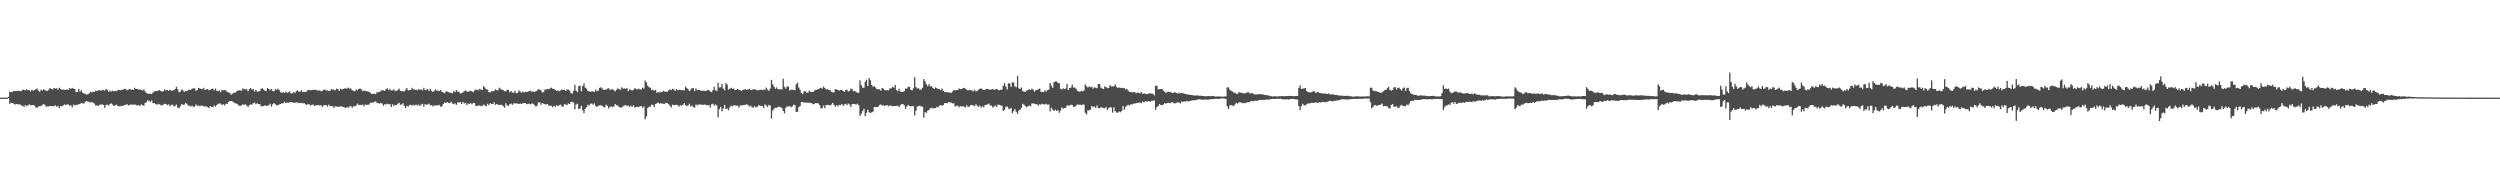 <?xml version="1.0" encoding="UTF-8"?>
<svg xmlns="http://www.w3.org/2000/svg" width="1920" height="150">
  <path d="M0 74.998h1v1.000H0zM1 74.998h1v1.000H1zM2 74.998h1v1.000H2zM3 74.998h1v1.000H3zM4 74.998h1v1.000H4zM5 74.998h1v1.000H5zM6 74.302h1v1.000H6zM7 70.445h1v9.274H7zM8 70.663h1v8.192H8zM9 70.816h1v8.299H9zM10 69.788h1v9.766H10zM11 69.933h1v10.389H11zM12 70.090h1v9.718H12zM13 69.731h1v10.119H13zM14 69.678h1v10.696H14zM15 70.054h1v10.078H15zM16 69.777h1v11.355H16zM17 68.887h1v12.371H17zM18 68.925h1v13.165H18zM19 69.452h1v11.167H19zM20 68.497h1v13.030H20zM21 69.267h1v11.634H21zM22 69.223h1v10.920H22zM23 70.180h1v10.707H23zM24 68.873h1v11.861H24zM25 69.676h1v10.952H25zM26 69.106h1v12.037H26zM27 68.580h1v13.838H27zM28 68.053h1v14.816H28zM29 69.603h1v12.140H29zM30 70.518h1v11.085H30zM31 68.868h1v12.662H31zM32 69.511h1v10.975H32zM33 68.681h1v11.295H33zM34 69.051h1v11.552H34zM35 69.733h1v12.231H35zM36 69.873h1v11.879H36zM37 68.768h1v12.909H37zM38 67.591h1v13.840H38zM39 68.369h1v13.195H39zM40 68.786h1v12.653H40zM41 67.509h1v14.227H41zM42 68.065h1v12.714H42zM43 67.767h1v14.149H43zM44 68.914h1v12.344H44zM45 67.401h1v15.623H45zM46 68.298h1v13.136H46zM47 68.925h1v12.705H47zM48 68.736h1v12.378H48zM49 68.891h1v11.266H49zM50 69.054h1v11.650H50zM51 68.598h1v11.547H51zM52 69.079h1v11.229H52zM53 67.710h1v13.463H53zM54 68.200h1v12.570H54zM55 67.497h1v14.921H55zM56 68.081h1v12.243H56zM57 68.372h1v12.680H57zM58 70.823h1v9.684H58zM59 70.654h1v9.885H59zM60 68.314h1v11.721H60zM61 70.399h1v9.373H61zM62 69.253h1v9.739H62zM63 71.182h1v8.173H63zM64 71.780h1v7.761H64zM65 72.059h1v6.104H65zM66 72.629h1v4.866H66zM67 72.366h1v5.779H67zM68 71.727h1v6.470H68zM69 70.434h1v8.450H69zM70 70.894h1v7.368H70zM71 70.509h1v8.464H71zM72 70.601h1v8.977H72zM73 69.589h1v11.483H73zM74 70.049h1v10.849H74zM75 69.344h1v12.128H75zM76 69.189h1v11.268H76zM77 69.740h1v10.636H77zM78 68.953h1v11.199H78zM79 69.280h1v11.433H79zM80 69.649h1v13.188H80zM81 68.273h1v12.328H81zM82 68.983h1v11.353H82zM83 70.569h1v10.595H83zM84 69.598h1v10.149H84zM85 70.340h1v9.103H85zM86 69.697h1v10.606H86zM87 70.120h1v11.286H87zM88 69.811h1v11.009H88zM89 69.976h1v10.371H89zM90 69.067h1v12.328H90zM91 69.125h1v12.582H91zM92 69.374h1v12.209H92zM93 68.880h1v12.362H93zM94 68.948h1v12.520H94zM95 68.182h1v12.460H95zM96 68.271h1v12.259H96zM97 69.303h1v10.629H97zM98 68.790h1v12.227H98zM99 68.317h1v12.394H99zM100 68.866h1v11.330H100zM101 68.706h1v11.673H101zM102 69.040h1v11.346H102zM103 67.424h1v12.721H103zM104 68.427h1v12.199H104zM105 68.324h1v12.769H105zM106 68.859h1v11.851H106zM107 68.541h1v12.897H107zM108 69.186h1v11.011H108zM109 69.459h1v11.332H109zM110 68.658h1v12.625H110zM111 70.228h1v8.830H111zM112 71.349h1v7.189H112zM113 72.011h1v5.012H113zM114 71.988h1v5.402H114zM115 71.903h1v6.381H115zM116 72.205h1v4.955H116zM117 71.040h1v8.054H117zM118 70.242h1v9.004H118zM119 69.889h1v9.938H119zM120 69.974h1v10.554H120zM121 69.576h1v10.199H121zM122 69.173h1v10.950H122zM123 69.951h1v10.840H123zM124 70.367h1v10.570H124zM125 69.985h1v10.297H125zM126 68.708h1v11.048H126zM127 69.413h1v10.464H127zM128 69.024h1v11.696H128zM129 69.731h1v10.384H129zM130 68.978h1v12.742H130zM131 69.527h1v11.037H131zM132 69.621h1v10.689H132zM133 69.305h1v12.353H133zM134 68.390h1v12.893H134zM135 66.644h1v13.685H135zM136 68.488h1v14.182H136zM137 70.825h1v12.231H137zM138 70.274h1v11.417H138zM139 68.822h1v11.112H139zM140 69.381h1v11.213H140zM141 70.541h1v9.803H141zM142 69.836h1v9.128H142zM143 70.031h1v9.595H143zM144 69.216h1v11.920H144zM145 68.834h1v12.257H145zM146 69.008h1v12.884H146zM147 68.152h1v12.957H147zM148 67.850h1v14.202H148zM149 67.818h1v14.095H149zM150 69.729h1v10.492H150zM151 69.008h1v12.289H151zM152 67.484h1v13.557H152zM153 67.886h1v13.685H153zM154 68.372h1v12.740H154zM155 68.621h1v12.534H155zM156 67.424h1v14.330H156zM157 69.031h1v12.735H157zM158 68.655h1v13.007H158zM159 68.264h1v14.024H159zM160 69.390h1v13.694H160zM161 68.985h1v12.419H161zM162 68.227h1v13.939H162zM163 68.172h1v14.230H163zM164 69.301h1v11.726H164zM165 67.973h1v13.980H165zM166 69.704h1v10.982H166zM167 70.004h1v9.705H167zM168 69.429h1v10.082H168zM169 70.864h1v8.659H169zM170 68.978h1v11.687H170zM171 69.422h1v10.602H171zM172 69.161h1v11.845H172zM173 69.411h1v10.313H173zM174 70.592h1v9.167H174zM175 70.979h1v7.434H175zM176 71.315h1v6.251H176zM177 72.752h1v4.811H177zM178 71.972h1v5.930H178zM179 71.313h1v7.297H179zM180 71.162h1v8.164H180zM181 70.296h1v9.219H181zM182 69.612h1v10.487H182zM183 69.445h1v11.732H183zM184 69.328h1v12.028H184zM185 69.720h1v11.163H185zM186 67.790h1v12.291H186zM187 68.513h1v12.064H187zM188 68.600h1v11.526H188zM189 68.555h1v12.440H189zM190 70.081h1v12.133H190zM191 68.427h1v12.366H191zM192 67.541h1v12.627H192zM193 68.912h1v11.449H193zM194 68.417h1v10.874H194zM195 70.356h1v8.302H195zM196 69.106h1v10.920H196zM197 70.292h1v9.002H197zM198 70.294h1v9.746H198zM199 69.999h1v9.938H199zM200 68.170h1v13.534H200zM201 67.825h1v13.621H201zM202 68.708h1v12.838H202zM203 69.690h1v11.206H203zM204 69.827h1v11.460H204zM205 67.635h1v13.593H205zM206 68.344h1v12.490H206zM207 69.276h1v10.451H207zM208 68.369h1v13.495H208zM209 69.814h1v10.265H209zM210 70.118h1v9.107H210zM211 68.401h1v11.723H211zM212 68.994h1v12.032H212zM213 68.090h1v12.529H213zM214 69.289h1v10.888H214zM215 70.713h1v9.114H215zM216 71.439h1v7.947H216zM217 70.766h1v8.549H217zM218 71.386h1v6.795H218zM219 70.402h1v8.821H219zM220 71.322h1v7.375H220zM221 70.864h1v8.137H221zM222 70.159h1v8.299H222zM223 71.764h1v6.615H223zM224 71.631h1v6.889H224zM225 70.674h1v8.251H225zM226 71.512h1v7.313H226zM227 69.999h1v8.736H227zM228 69.317h1v9.325H228zM229 70.395h1v8.743H229zM230 70.432h1v8.833H230zM231 69.218h1v9.691H231zM232 70.777h1v8.693H232zM233 70.514h1v8.578H233zM234 70.697h1v9.313H234zM235 70.306h1v10.272H235zM236 68.962h1v10.870H236zM237 69.269h1v10.943H237zM238 69.308h1v11.719H238zM239 69.109h1v11.501H239zM240 68.946h1v11.300H240zM241 69.042h1v12.341H241zM242 68.914h1v12.083H242zM243 69.360h1v11.330H243zM244 69.720h1v11.119H244zM245 69.324h1v11.639H245zM246 70.125h1v10.622H246zM247 69.692h1v12.556H247zM248 69.152h1v11.730H248zM249 68.587h1v12.170H249zM250 69.548h1v11.137H250zM251 69.365h1v12.499H251zM252 69.772h1v10.666H252zM253 69.747h1v11.865H253zM254 68.326h1v13.099H254zM255 68.822h1v12.801H255zM256 68.793h1v14.060H256zM257 69.395h1v12.238H257zM258 68.122h1v13.751H258zM259 68.461h1v13.543H259zM260 69.859h1v12.138H260zM261 68.085h1v13.740H261zM262 68.790h1v12.854H262zM263 68.303h1v13.914H263zM264 67.932h1v14.575H264zM265 67.863h1v15.060H265zM266 68.090h1v14.104H266zM267 67.300h1v15.440H267zM268 68.003h1v13.719H268zM269 67.980h1v13.520H269zM270 69.358h1v13.458H270zM271 69.727h1v11.925H271zM272 70.070h1v11.501H272zM273 68.697h1v12.453H273zM274 69.429h1v10.133H274zM275 68.365h1v12.202H275zM276 67.923h1v12.682H276zM277 68.669h1v11.959H277zM278 69.969h1v10.309H278zM279 69.317h1v12.376H279zM280 69.944h1v10.329H280zM281 70.058h1v10.556H281zM282 70.177h1v10.254H282zM283 70.624h1v9.721H283zM284 71.306h1v7.608H284zM285 72.155h1v6.711H285zM286 72.256h1v6.580H286zM287 71.821h1v6.354H287zM288 72.368h1v5.548H288zM289 70.873h1v8.082H289zM290 70.827h1v8.482H290zM291 70.638h1v8.931H291zM292 69.788h1v9.192H292zM293 69.193h1v10.366H293zM294 69.452h1v11.748H294zM295 69.907h1v10.055H295zM296 68.516h1v11.778H296zM297 67.712h1v12.016H297zM298 69.255h1v10.847H298zM299 68.175h1v11.790H299zM300 69.507h1v12.646H300zM301 69.353h1v10.709H301zM302 68.575h1v12.719H302zM303 70.013h1v10.556H303zM304 69.818h1v10.954H304zM305 69.049h1v10.657H305zM306 68.033h1v10.796H306zM307 69.807h1v10.629H307zM308 70.116h1v10.107H308zM309 69.987h1v9.364H309zM310 70.290h1v11.089H310zM311 68.912h1v14.058H311zM312 67.646h1v13.550H312zM313 69.495h1v12.550H313zM314 69.125h1v11.522H314zM315 69.131h1v11.357H315zM316 67.424h1v13.708H316zM317 68.536h1v11.927H317zM318 68.900h1v12.188H318zM319 68.765h1v11.522H319zM320 69.340h1v11.721H320zM321 68.550h1v11.778H321zM322 68.909h1v12.502H322zM323 68.525h1v11.771H323zM324 69.420h1v10.336H324zM325 67.429h1v14.653H325zM326 69.182h1v10.778H326zM327 68.923h1v11.609H327zM328 68.397h1v11.868H328zM329 69.841h1v9.835H329zM330 68.221h1v12.708H330zM331 69.665h1v11.085H331zM332 70.642h1v11.192H332zM333 69.621h1v11.396H333zM334 68.674h1v12.392H334zM335 69.653h1v11.254H335zM336 69.603h1v11.398H336zM337 69.930h1v10.616H337zM338 69.145h1v12.943H338zM339 70.608h1v10.847H339zM340 71.011h1v8.736H340zM341 71.606h1v7.052H341zM342 70.125h1v8.963H342zM343 70.313h1v8.045H343zM344 70.720h1v8.306H344zM345 71.329h1v7.890H345zM346 71.198h1v6.905H346zM347 71.656h1v7.857H347zM348 69.873h1v10.197H348zM349 70.770h1v8.597H349zM350 69.099h1v11.401H350zM351 70.443h1v8.210H351zM352 70.393h1v8.203H352zM353 71.709h1v6.718H353zM354 71.615h1v8.221H354zM355 70.988h1v7.308H355zM356 70.143h1v9.389H356zM357 69.404h1v9.567H357zM358 70.203h1v10.533H358zM359 70.555h1v8.853H359zM360 69.960h1v9.968H360zM361 69.761h1v9.457H361zM362 70.120h1v9.943H362zM363 70.811h1v8.082H363zM364 69.514h1v9.709H364zM365 68.681h1v12.801H365zM366 69.054h1v12.291H366zM367 69.340h1v11.501H367zM368 68.134h1v13.007H368zM369 68.882h1v12.685H369zM370 69.234h1v11.941H370zM371 66.131h1v14.193H371zM372 67.390h1v13.653H372zM373 68.614h1v13.124H373zM374 68.781h1v10.979H374zM375 70.823h1v9.959H375zM376 71.047h1v8.169H376zM377 69.898h1v9.961H377zM378 70.196h1v9.769H378zM379 69.811h1v8.826H379zM380 68.564h1v11.913H380zM381 69.257h1v10.613H381zM382 69.365h1v11.105H382zM383 67.319h1v13.200H383zM384 68.214h1v12.284H384zM385 68.935h1v11.650H385zM386 69.205h1v12.350H386zM387 69.992h1v12.687H387zM388 70.205h1v9.144H388zM389 68.935h1v11.954H389zM390 69.024h1v12.376H390zM391 70.885h1v9.114H391zM392 69.878h1v9.638H392zM393 71.022h1v9.473H393zM394 71.315h1v8.205H394zM395 69.688h1v9.659H395zM396 71.553h1v7.832H396zM397 71.349h1v8.153H397zM398 69.418h1v10.416H398zM399 70.248h1v9.311H399zM400 71.150h1v8.684H400zM401 70.150h1v9.224H401zM402 71.102h1v8.041H402zM403 70.422h1v8.732H403zM404 70.640h1v9.384H404zM405 70.404h1v9.409H405zM406 69.779h1v9.776H406zM407 69.708h1v10.377H407zM408 70.560h1v8.899H408zM409 70.207h1v9.489H409zM410 70.612h1v10.085H410zM411 70.074h1v11.808H411zM412 69.587h1v11.629H412zM413 68.484h1v10.139H413zM414 68.855h1v9.771H414zM415 69.337h1v11.179H415zM416 70.942h1v8.164H416zM417 70.759h1v8.910H417zM418 68.761h1v11.201H418zM419 68.786h1v11.481H419zM420 68.273h1v11.643H420zM421 68.571h1v12.691H421zM422 67.829h1v13.218H422zM423 67.339h1v13.996H423zM424 68.202h1v14.095H424zM425 68.269h1v12.941H425zM426 69.168h1v12.840H426zM427 69.724h1v11.179H427zM428 69.546h1v11.943H428zM429 70.079h1v10.739H429zM430 69.548h1v10.771H430zM431 68.630h1v13.090H431zM432 69.168h1v12.744H432zM433 68.971h1v11.076H433zM434 69.887h1v10.320H434zM435 68.644h1v12.160H435zM436 68.758h1v10.778H436zM437 69.582h1v10.304H437zM438 71.539h1v6.692H438zM439 71.942h1v6.260H439zM440 69.786h1v9.121H440zM441 65.121h1v18.919H441zM442 69.649h1v10.659H442zM443 70.768h1v8.974H443zM444 66.129h1v17.622H444zM445 65.744h1v17.612H445zM446 70.063h1v11.188H446zM447 66.087h1v18.629H447zM448 64.124h1v22.808H448zM449 67.282h1v16.299H449zM450 68.083h1v14.314H450zM451 69.901h1v10.485H451zM452 70.230h1v10.929H452zM453 70.473h1v9.199H453zM454 70.148h1v9.345H454zM455 70.168h1v10.247H455zM456 70.676h1v8.768H456zM457 68.763h1v12.650H457zM458 70.100h1v12.064H458zM459 69.527h1v11.691H459zM460 67.474h1v13.483H460zM461 67.023h1v13.820H461zM462 67.996h1v13.275H462zM463 69.038h1v13.016H463zM464 68.848h1v13.676H464zM465 68.811h1v11.604H465zM466 68.067h1v13.234H466zM467 67.738h1v15.598H467zM468 69.070h1v12.943H468zM469 68.591h1v13.138H469zM470 68.520h1v13.838H470zM471 69.269h1v12.435H471zM472 70.164h1v9.760H472zM473 68.873h1v11.920H473zM474 67.845h1v13.259H474zM475 68.456h1v13.740H475zM476 68.916h1v13.792H476zM477 67.072h1v15.461H477zM478 68.122h1v13.547H478zM479 67.822h1v13.172H479zM480 68.273h1v12.362H480zM481 67.493h1v13.955H481zM482 69.997h1v11.021H482zM483 68.573h1v13.477H483zM484 69.099h1v12.119H484zM485 69.592h1v12.559H485zM486 68.914h1v12.046H486zM487 67.724h1v14.971H487zM488 68.255h1v13.898H488zM489 68.770h1v13.236H489zM490 68.069h1v14.234H490zM491 68.685h1v12.991H491zM492 68.706h1v12.824H492zM493 67.323h1v15.392H493zM494 68.069h1v13.676H494zM495 61.892h1v29.725H495zM496 63.309h1v26.072H496zM497 65.831h1v17.049H497zM498 67.044h1v14.946H498zM499 67.337h1v14.523H499zM500 69.255h1v11.048H500zM501 68.786h1v11.888H501zM502 69.628h1v12.563H502zM503 68.944h1v10.876H503zM504 71.308h1v8.045H504zM505 70.647h1v8.114H505zM506 71.175h1v8.416H506zM507 70.496h1v8.837H507zM508 70.766h1v8.812H508zM509 69.729h1v9.938H509zM510 70.347h1v9.384H510zM511 70.406h1v8.514H511zM512 70.404h1v8.784H512zM513 69.502h1v10.487H513zM514 68.566h1v12.671H514zM515 69.234h1v13.374H515zM516 68.209h1v12.119H516zM517 68.676h1v12.051H517zM518 69.720h1v10.973H518zM519 68.445h1v11.975H519zM520 69.296h1v11.549H520zM521 68.990h1v12.930H521zM522 69.012h1v11.746H522zM523 69.264h1v11.973H523zM524 69.237h1v11.266H524zM525 69.477h1v9.608H525zM526 66.435h1v14.333H526zM527 67.621h1v13.900H527zM528 68.550h1v12.490H528zM529 69.949h1v9.769H529zM530 68.822h1v12.927H530zM531 67.648h1v13.392H531zM532 67.788h1v14.401H532zM533 70.031h1v12.669H533zM534 67.822h1v12.449H534zM535 69.237h1v11.716H535zM536 69.010h1v11.206H536zM537 69.118h1v11.128H537zM538 69.818h1v10.542H538zM539 69.688h1v10.714H539zM540 69.580h1v10.991H540zM541 69.951h1v10.288H541zM542 69.672h1v11.117H542zM543 68.987h1v11.792H543zM544 69.454h1v11.215H544zM545 70.212h1v12.353H545zM546 70.823h1v9.318H546zM547 69.331h1v10.400H547zM548 66.682h1v14.415H548zM549 69.289h1v10.920H549zM550 69.955h1v11.112H550zM551 63.602h1v26.521H551zM552 67.181h1v16.635H552zM553 67.014h1v15.005H553zM554 64.503h1v20.979H554zM555 68.060h1v15.388H555zM556 69.349h1v11.222H556zM557 63.778h1v19.922H557zM558 65.071h1v18.240H558zM559 68.884h1v15.820H559zM560 68.223h1v14.264H560zM561 67.355h1v13.753H561zM562 68.124h1v13.740H562zM563 68.047h1v12.797H563zM564 69.241h1v11.645H564zM565 69.051h1v12.090H565zM566 68.282h1v12.968H566zM567 69.024h1v13.719H567zM568 69.264h1v11.723H568zM569 69.683h1v11.348H569zM570 68.948h1v11.728H570zM571 68.861h1v11.877H571zM572 68.349h1v12.160H572zM573 69.113h1v10.936H573zM574 68.726h1v11.941H574zM575 68.209h1v13.612H575zM576 69.003h1v12.085H576zM577 69.209h1v13.140H577zM578 68.525h1v14.232H578zM579 68.548h1v12.964H579zM580 68.880h1v13.593H580zM581 69.310h1v12.813H581zM582 69.305h1v11.515H582zM583 69.015h1v11.936H583zM584 68.784h1v12.785H584zM585 69.237h1v12.172H585zM586 68.811h1v14.058H586zM587 68.955h1v11.234H587zM588 67.294h1v13.680H588zM589 68.745h1v13.497H589zM590 69.722h1v10.812H590zM591 68.001h1v13.051H591zM592 61.297h1v29.865H592zM593 64.808h1v20.066H593zM594 66.630h1v16.924H594zM595 68.156h1v14.557H595zM596 67.136h1v15.681H596zM597 68.463h1v13.618H597zM598 68.658h1v13.337H598zM599 68.500h1v13.715H599zM600 68.731h1v14.376H600zM601 60.457h1v24.774H601zM602 66.671h1v20.407H602zM603 68.108h1v14.706H603zM604 66.312h1v15.340H604zM605 66.595h1v15.301H605zM606 69.546h1v11.861H606zM607 68.893h1v13.541H607zM608 68.820h1v12.962H608zM609 69.173h1v11.259H609zM610 69.216h1v11.524H610zM611 64.739h1v21.341H611zM612 63.565h1v22.305H612zM613 67.239h1v15.122H613zM614 68.996h1v12.394H614zM615 71.356h1v7.137H615zM616 72.251h1v5.958H616zM617 70.148h1v8.668H617zM618 70.157h1v8.649H618zM619 71.095h1v7.652H619zM620 71.157h1v7.912H620zM621 69.518h1v9.309H621zM622 70.496h1v8.455H622zM623 70.647h1v8.739H623zM624 70.610h1v9.517H624zM625 69.619h1v10.133H625zM626 68.951h1v10.144H626zM627 68.891h1v10.439H627zM628 68.504h1v10.941H628zM629 67.870h1v12.923H629zM630 67.408h1v15.859H630zM631 68.069h1v15.005H631zM632 66.449h1v14.660H632zM633 67.550h1v15.534H633zM634 68.889h1v11.645H634zM635 68.365h1v12.348H635zM636 69.138h1v11.330H636zM637 69.253h1v11.808H637zM638 70.477h1v9.853H638zM639 70.928h1v8.068H639zM640 70.912h1v9.638H640zM641 68.500h1v13.358H641zM642 68.671h1v12.087H642zM643 69.134h1v12.483H643zM644 69.637h1v10.902H644zM645 69.024h1v11.767H645zM646 69.028h1v10.780H646zM647 69.951h1v11.350H647zM648 70.578h1v9.698H648zM649 69.319h1v10.439H649zM650 68.809h1v11.964H650zM651 70.287h1v9.288H651zM652 69.749h1v10.561H652zM653 68.024h1v14.214H653zM654 68.511h1v11.419H654zM655 70.113h1v9.650H655zM656 69.779h1v10.137H656zM657 70.502h1v9.830H657zM658 71.304h1v8.377H658zM659 71.207h1v9.666H659zM660 61.661h1v27.338H660zM661 65.323h1v22.007H661zM662 67.289h1v18.082H662zM663 67.392h1v16.166H663zM664 62.840h1v26.340H664zM665 61.171h1v25.447H665zM666 66.074h1v18.201H666zM667 59.958h1v26.218H667zM668 61.654h1v25.074H668zM669 65.268h1v20.979H669zM670 66.595h1v19.109H670zM671 66.209h1v15.942H671zM672 67.250h1v15.031H672zM673 68.619h1v13.456H673zM674 68.433h1v13.699H674zM675 68.665h1v11.902H675zM676 69.557h1v10.636H676zM677 67.488h1v13.605H677zM678 68.095h1v12.650H678zM679 69.157h1v12.270H679zM680 69.475h1v11.423H680zM681 69.216h1v11.652H681zM682 69.347h1v12.273H682zM683 67.896h1v12.948H683zM684 67.859h1v13.355H684zM685 66.840h1v14.843H685zM686 67.312h1v14.106H686zM687 65.279h1v16.136H687zM688 69.152h1v12.222H688zM689 70.017h1v11.169H689zM690 68.152h1v14.252H690zM691 70.409h1v10.400H691zM692 70.450h1v9.407H692zM693 70.537h1v9.430H693zM694 70.006h1v10.950H694zM695 68.053h1v15.493H695zM696 68.056h1v13.669H696zM697 66.646h1v13.868H697zM698 66.625h1v14.790H698zM699 68.962h1v12.744H699zM700 69.411h1v12.053H700zM701 67.820h1v13.671H701zM702 59.319h1v29.288H702zM703 66.943h1v18.059H703zM704 67.996h1v13.875H704zM705 67.728h1v13.795H705zM706 68.930h1v12.209H706zM707 68.665h1v13.147H707zM708 67.378h1v14.550H708zM709 60.699h1v29.645H709zM710 62.485h1v23.692H710zM711 64.730h1v21.904H711zM712 66.252h1v18.725H712zM713 64.622h1v19.810H713zM714 66.227h1v16.898H714zM715 66.286h1v16.383H715zM716 67.525h1v15.884H716zM717 68.351h1v14.706H717zM718 67.097h1v15.843H718zM719 67.731h1v14.301H719zM720 68.394h1v14.083H720zM721 68.493h1v12.675H721zM722 69.273h1v11.419H722zM723 67.980h1v13.303H723zM724 69.873h1v10.707H724zM725 70.619h1v8.567H725zM726 70.885h1v8.372H726zM727 70.711h1v8.533H727zM728 70.997h1v7.512H728zM729 71.068h1v7.594H729zM730 71.402h1v7.338H730zM731 70.255h1v9.176H731zM732 69.349h1v10.023H732zM733 69.363h1v12.451H733zM734 69.170h1v12.144H734zM735 69.189h1v11.906H735zM736 67.866h1v14.616H736zM737 68.504h1v12.909H737zM738 68.324h1v13.564H738zM739 67.774h1v13.753H739zM740 67.477h1v14.481H740zM741 68.108h1v14.536H741zM742 69.015h1v11.851H742zM743 69.408h1v12.735H743zM744 69.006h1v12.749H744zM745 69.230h1v11.536H745zM746 69.514h1v11.094H746zM747 70.145h1v10.890H747zM748 68.996h1v12.621H748zM749 70.187h1v9.874H749zM750 69.965h1v11.238H750zM751 68.905h1v13.234H751zM752 68.182h1v12.888H752zM753 67.815h1v14.873H753zM754 68.703h1v12.849H754zM755 69.127h1v13.335H755zM756 69.031h1v11.694H756zM757 68.257h1v12.206H757zM758 68.310h1v11.829H758zM759 68.736h1v10.833H759zM760 68.855h1v12.247H760zM761 68.667h1v12.360H761zM762 68.294h1v14.353H762zM763 68.953h1v12.909H763zM764 68.667h1v12.364H764zM765 68.250h1v13.886H765zM766 68.951h1v11.325H766zM767 69.353h1v11.174H767zM768 68.958h1v11.971H768zM769 68.786h1v12.408H769zM770 65.907h1v19.286H770zM771 63.844h1v20.579H771zM772 66.531h1v15.500H772zM773 68.710h1v13.037H773zM774 64.073h1v19.242H774zM775 64.053h1v19.734H775zM776 66.781h1v16.079H776zM777 63.245h1v23.637H777zM778 63.416h1v21.964H778zM779 66.378h1v17.365H779zM780 66.955h1v18.954H780zM781 58.200h1v29.269H781zM782 67.831h1v17.143H782zM783 68.324h1v15.946H783zM784 67.252h1v15.534H784zM785 69.985h1v9.792H785zM786 70.468h1v9.945H786zM787 70.381h1v11.137H787zM788 69.614h1v12.721H788zM789 69.093h1v12.529H789zM790 68.578h1v12.497H790zM791 69.122h1v12.531H791zM792 68.021h1v11.540H792zM793 68.914h1v10.430H793zM794 70.413h1v9.313H794zM795 69.351h1v10.705H795zM796 68.958h1v11.126H796zM797 68.564h1v12.575H797zM798 67.985h1v12.037H798zM799 70.532h1v9.892H799zM800 70.484h1v9.217H800zM801 70.702h1v9.336H801zM802 69.397h1v10.947H802zM803 70.329h1v9.414H803zM804 69.184h1v11.272H804zM805 68.859h1v11.350H805zM806 63.750h1v21.817H806zM807 65.767h1v17.047H807zM808 67.445h1v16.898H808zM809 63.240h1v21.915H809zM810 62.560h1v21.732H810zM811 62.510h1v22.659H811zM812 63.675h1v20.950H812zM813 63.833h1v22.792H813zM814 68.104h1v16.864H814zM815 68.756h1v13.795H815zM816 67.847h1v15.683H816zM817 68.401h1v14.694H817zM818 67.982h1v14.783H818zM819 64.465h1v16.637H819zM820 69.127h1v11.723H820zM821 67.570h1v13.621H821zM822 67.152h1v13.252H822zM823 64.922h1v15.713H823zM824 67.262h1v14.850H824zM825 67.241h1v14.799H825zM826 68.221h1v12.875H826zM827 69.729h1v10.460H827zM828 70.248h1v10.274H828zM829 70.448h1v9.858H829zM830 69.683h1v11.169H830zM831 70.159h1v10.238H831zM832 69.505h1v10.799H832zM833 64.840h1v21.819H833zM834 66.186h1v21.746H834zM835 67.303h1v17.436H835zM836 66.332h1v18.432H836zM837 67.012h1v17.141H837zM838 66.623h1v14.729H838zM839 68.033h1v14.287H839zM840 67.037h1v14.740H840zM841 67.374h1v15.601H841zM842 67.742h1v13.346H842zM843 64.531h1v18.523H843zM844 64.517h1v18.748H844zM845 67.243h1v15.033H845zM846 67.921h1v14.818H846zM847 68.431h1v14.461H847zM848 66.319h1v16.965H848zM849 66.870h1v15.330H849zM850 67.742h1v16.843H850zM851 67.456h1v15.658H851zM852 65.323h1v16.981H852zM853 66.396h1v16.175H853zM854 66.286h1v20.201H854zM855 66.319h1v16.122H855zM856 64.755h1v20.602H856zM857 66.644h1v19.821H857zM858 67.566h1v19.029H858zM859 67.133h1v18.441H859zM860 67.593h1v18.606H860zM861 67.362h1v17.816H861zM862 67.676h1v13.715H862zM863 67.719h1v16.619H863zM864 68.779h1v13.483H864zM865 68.253h1v12.774H865zM866 69.594h1v10.908H866zM867 70.544h1v10.577H867zM868 70.656h1v9.391H868zM869 71.038h1v9.270H869zM870 70.695h1v8.858H870zM871 70.688h1v8.885H871zM872 71.754h1v7.514H872zM873 71.109h1v7.901H873zM874 71.159h1v7.759H874zM875 71.665h1v7.054H875zM876 70.670h1v8.611H876zM877 72.052h1v5.878H877zM878 71.803h1v6.841H878zM879 71.885h1v6.061H879zM880 72.292h1v5.640H880zM881 72.098h1v5.887H881zM882 71.677h1v5.994H882zM883 71.793h1v6.356H883zM884 71.821h1v5.630H884zM885 72.020h1v5.333H885zM886 73.192h1v3.918H886zM887 65.991h1v18.343H887zM888 65.717h1v16.555H888zM889 68.662h1v12.760H889zM890 68.459h1v11.449H890zM891 68.356h1v12.300H891zM892 68.264h1v12.488H892zM893 69.635h1v10.588H893zM894 70.386h1v8.780H894zM895 71.413h1v8.166H895zM896 70.514h1v8.576H896zM897 70.377h1v8.569H897zM898 70.654h1v8.665H898zM899 70.926h1v7.819H899zM900 71.423h1v7.063H900zM901 71.017h1v8.313H901zM902 70.935h1v8.480H902zM903 71.377h1v7.592H903zM904 72.002h1v6.599H904zM905 71.029h1v7.594H905zM906 71.761h1v7.677H906zM907 71.253h1v6.789H907zM908 71.519h1v6.722H908zM909 71.981h1v5.823H909zM910 72.121h1v6.008H910zM911 72.421h1v5.038H911zM912 72.652h1v5.255H912zM913 72.762h1v4.903H913zM914 72.915h1v4.459H914zM915 73.020h1v4.104H915zM916 73.226h1v3.799H916zM917 73.405h1v3.630H917zM918 73.302h1v3.582H918zM919 73.192h1v3.195H919zM920 73.430h1v2.859H920zM921 73.515h1v2.797H921zM922 73.524h1v2.900H922zM923 73.753h1v2.859H923zM924 73.718h1v2.866H924zM925 73.936h1v2.406H925zM926 73.922h1v2.696H926zM927 73.757h1v2.726H927zM928 73.727h1v2.747H928zM929 73.981h1v2.186H929zM930 73.707h1v2.547H930zM931 73.647h1v2.419H931zM932 73.874h1v2.216H932zM933 74.194h1v1.703H933zM934 74.110h1v1.781H934zM935 74.105h1v1.826H935zM936 74.103h1v1.911H936zM937 74.181h1v1.479H937zM938 74.144h1v1.440H938zM939 74.220h1v1.421H939zM940 74.087h1v1.744H940zM941 74.066h1v1.842H941zM942 67.035h1v14.680H942zM943 67.165h1v16.647H943zM944 68.841h1v12.138H944zM945 69.713h1v10.918H945zM946 70.200h1v10.833H946zM947 71.123h1v10.332H947zM948 71.164h1v9.020H948zM949 72.095h1v6.731H949zM950 71.983h1v7.530H950zM951 70.715h1v8.018H951zM952 71.244h1v7.159H952zM953 71.136h1v8.063H953zM954 71.695h1v7.267H954zM955 71.647h1v7.690H955zM956 71.564h1v7.391H956zM957 71.336h1v7.432H957zM958 70.514h1v8.002H958zM959 71.539h1v6.853H959zM960 71.736h1v6.077H960zM961 71.521h1v5.928H961zM962 71.892h1v6.031H962zM963 72.544h1v4.882H963zM964 72.453h1v4.859H964zM965 72.427h1v4.942H965zM966 72.453h1v4.781H966zM967 72.221h1v4.447H967zM968 72.320h1v4.454H968zM969 72.567h1v4.015H969zM970 72.663h1v4.221H970zM971 72.938h1v3.733H971zM972 73.057h1v3.351H972zM973 73.212h1v3.294H973zM974 73.354h1v3.078H974zM975 73.924h1v2.422H975zM976 73.810h1v2.211H976zM977 74.144h1v1.756H977zM978 73.853h1v2.161H978zM979 74.057h1v1.913H979zM980 73.997h1v1.886H980zM981 74.098h1v1.737H981zM982 73.862h1v2.042H982zM983 73.911h1v1.923H983zM984 73.716h1v2.490H984zM985 73.856h1v2.447H985zM986 73.977h1v2.394H986zM987 73.750h1v2.550H987zM988 73.826h1v2.369H988zM989 73.650h1v2.859H989zM990 73.709h1v2.433H990zM991 73.695h1v2.364H991zM992 73.672h1v2.250H992zM993 73.917h1v2.092H993zM994 73.709h1v2.538H994zM995 73.755h1v2.568H995zM996 73.659h1v2.774H996zM997 67.445h1v14.024H997zM998 65.536h1v18.924H998zM999 68.301h1v13.216H999zM1000 68.049h1v11.684H1000zM1001 67.923h1v12.863H1001zM1002 67.566h1v13.415H1002zM1003 69.868h1v10.277H1003zM1004 70.635h1v8.915H1004zM1005 70.960h1v8.382H1005zM1006 70.912h1v8.418H1006zM1007 70.766h1v8.075H1007zM1008 70.033h1v9.057H1008zM1009 70.116h1v8.807H1009zM1010 71.377h1v7.221H1010zM1011 70.837h1v7.960H1011zM1012 70.686h1v8.267H1012zM1013 71.457h1v6.976H1013zM1014 71.551h1v7.313H1014zM1015 71.613h1v6.596H1015zM1016 71.986h1v6.315H1016zM1017 71.642h1v7.063H1017zM1018 72.036h1v6.104H1018zM1019 72.208h1v5.958H1019zM1020 71.693h1v6.070H1020zM1021 72.519h1v4.797H1021zM1022 72.569h1v4.978H1022zM1023 72.301h1v5.683H1023zM1024 72.771h1v4.603H1024zM1025 72.901h1v4.541H1025zM1026 72.796h1v4.399H1026zM1027 73.219h1v3.763H1027zM1028 73.446h1v3.580H1028zM1029 73.412h1v3.120H1029zM1030 73.512h1v2.747H1030zM1031 73.515h1v2.753H1031zM1032 73.608h1v2.666H1032zM1033 73.778h1v2.579H1033zM1034 73.496h1v3.085H1034zM1035 73.620h1v2.561H1035zM1036 73.920h1v2.433H1036zM1037 73.874h1v2.200H1037zM1038 74.174h1v1.842H1038zM1039 74.224h1v1.714H1039zM1040 74.162h1v1.863H1040zM1041 74.002h1v1.879H1041zM1042 73.922h1v2.117H1042zM1043 74.052h1v1.840H1043zM1044 74.190h1v1.703H1044zM1045 74.064h1v1.820H1045zM1046 74.110h1v1.788H1046zM1047 74.158h1v1.504H1047zM1048 74.059h1v1.671H1048zM1049 74.071h1v1.604H1049zM1050 73.844h1v1.806H1050zM1051 74.098h1v1.634H1051zM1052 67.378h1v11.142H1052zM1053 67.362h1v15.871H1053zM1054 69.452h1v12.698H1054zM1055 69.873h1v10.876H1055zM1056 70.068h1v10.767H1056zM1057 70.136h1v11.250H1057zM1058 70.619h1v10.071H1058zM1059 71.017h1v9.563H1059zM1060 71.281h1v9.006H1060zM1061 70.896h1v8.688H1061zM1062 70.102h1v11.547H1062zM1063 69.161h1v12.176H1063zM1064 68.962h1v12.563H1064zM1065 67.719h1v14.033H1065zM1066 66.733h1v16.310H1066zM1067 69.065h1v14.303H1067zM1068 69.633h1v11.002H1068zM1069 69.122h1v10.686H1069zM1070 67.168h1v14.783H1070zM1071 66.870h1v15.150H1071zM1072 68.774h1v12.735H1072zM1073 67.419h1v15.415H1073zM1074 67.397h1v15.401H1074zM1075 68.552h1v12.568H1075zM1076 69.491h1v11.053H1076zM1077 67.765h1v13.838H1077zM1078 67.142h1v14.147H1078zM1079 69.848h1v11.849H1079zM1080 67.687h1v12.572H1080zM1081 67.433h1v13.243H1081zM1082 69.955h1v9.501H1082zM1083 71.615h1v5.965H1083zM1084 72.253h1v5.132H1084zM1085 72.707h1v4.758H1085zM1086 72.910h1v3.708H1086zM1087 72.787h1v3.948H1087zM1088 73.359h1v3.383H1088zM1089 73.602h1v3.241H1089zM1090 73.249h1v3.454H1090zM1091 73.158h1v3.399H1091zM1092 73.489h1v2.694H1092zM1093 73.402h1v2.742H1093zM1094 73.409h1v2.808H1094zM1095 73.805h1v2.428H1095zM1096 73.611h1v2.664H1096zM1097 73.938h1v2.202H1097zM1098 73.727h1v2.422H1098zM1099 73.705h1v2.632H1099zM1100 73.581h1v2.621H1100zM1101 73.672h1v2.287H1101zM1102 74.048h1v2.092H1102zM1103 74.046h1v1.932H1103zM1104 74.025h1v1.987H1104zM1105 74.064h1v1.994H1105zM1106 73.878h1v2.222H1106zM1107 71.498h1v4.706H1107zM1108 65.492h1v19.080H1108zM1109 68.296h1v14.081H1109zM1110 67.921h1v13.067H1110zM1111 68.394h1v12.598H1111zM1112 67.957h1v12.195H1112zM1113 70.242h1v10.355H1113zM1114 71.457h1v7.523H1114zM1115 71.246h1v7.205H1115zM1116 70.844h1v8.771H1116zM1117 70.196h1v8.153H1117zM1118 70.287h1v9.467H1118zM1119 70.979h1v8.645H1119zM1120 71.169h1v7.754H1120zM1121 70.933h1v7.979H1121zM1122 71.363h1v7.716H1122zM1123 71.782h1v6.667H1123zM1124 71.839h1v7.169H1124zM1125 71.610h1v6.873H1125zM1126 71.615h1v6.482H1126zM1127 71.368h1v6.949H1127zM1128 72.123h1v5.969H1128zM1129 72.146h1v6.077H1129zM1130 71.805h1v6.647H1130zM1131 72.487h1v5.170H1131zM1132 71.674h1v6.354H1132zM1133 72.283h1v5.720H1133zM1134 72.766h1v4.557H1134zM1135 72.759h1v4.481H1135zM1136 72.757h1v4.335H1136zM1137 73.295h1v4.310H1137zM1138 73.089h1v3.742H1138zM1139 73.446h1v3.930H1139zM1140 73.176h1v3.664H1140zM1141 73.283h1v3.115H1141zM1142 73.105h1v3.559H1142zM1143 73.915h1v2.529H1143zM1144 73.927h1v2.351H1144zM1145 73.837h1v2.424H1145zM1146 73.714h1v2.607H1146zM1147 74.041h1v2.312H1147zM1148 73.881h1v2.591H1148zM1149 73.828h1v2.314H1149zM1150 73.771h1v2.284H1150zM1151 73.853h1v2.140H1151zM1152 74.036h1v1.790H1152zM1153 74.110h1v1.751H1153zM1154 74.249h1v1.572H1154zM1155 74.178h1v1.703H1155zM1156 73.995h1v1.994H1156zM1157 74.078h1v1.714H1157zM1158 73.959h1v1.808H1158zM1159 74.025h1v1.641H1159zM1160 74.025h1v1.721H1160zM1161 74.055h1v1.689H1161zM1162 73.915h1v1.911H1162zM1163 67.033h1v16.862H1163zM1164 68.088h1v14.674H1164zM1165 69.704h1v11.053H1165zM1166 70.434h1v10.805H1166zM1167 70.956h1v10.455H1167zM1168 71.173h1v9.114H1168zM1169 72.318h1v8.153H1169zM1170 71.661h1v8.031H1170zM1171 70.873h1v8.313H1171zM1172 70.912h1v7.972H1172zM1173 71.750h1v7.587H1173zM1174 71.290h1v7.857H1174zM1175 71.510h1v7.478H1175zM1176 71.935h1v7.068H1176zM1177 71.947h1v6.416H1177zM1178 71.761h1v7.240H1178zM1179 72.036h1v6.290H1179zM1180 71.846h1v5.864H1180zM1181 71.800h1v5.898H1181zM1182 72.215h1v5.772H1182zM1183 71.990h1v5.305H1183zM1184 71.798h1v5.550H1184zM1185 72.640h1v4.777H1185zM1186 72.295h1v4.823H1186zM1187 72.025h1v5.349H1187zM1188 72.501h1v4.481H1188zM1189 72.677h1v4.042H1189zM1190 72.691h1v4.067H1190zM1191 73.183h1v3.557H1191zM1192 73.107h1v3.566H1192zM1193 72.917h1v3.907H1193zM1194 73.267h1v3.452H1194zM1195 73.391h1v3.300H1195zM1196 73.599h1v3.028H1196zM1197 73.927h1v2.271H1197zM1198 73.947h1v2.351H1198zM1199 73.927h1v2.442H1199zM1200 73.865h1v2.314H1200zM1201 73.700h1v2.241H1201zM1202 73.782h1v1.950H1202zM1203 73.501h1v2.369H1203zM1204 73.341h1v2.570H1204zM1205 73.730h1v2.303H1205zM1206 73.837h1v2.685H1206zM1207 74.064h1v2.364H1207zM1208 73.975h1v2.264H1208zM1209 73.984h1v2.307H1209zM1210 74.098h1v1.934H1210zM1211 74.030h1v2.028H1211zM1212 73.972h1v2.007H1212zM1213 74.052h1v1.895H1213zM1214 73.933h1v2.172H1214zM1215 73.721h1v2.513H1215zM1216 73.732h1v2.520H1216zM1217 73.718h1v2.616H1217zM1218 66.955h1v16.553H1218zM1219 68.159h1v13.454H1219zM1220 69.740h1v11.096H1220zM1221 69.582h1v11.217H1221zM1222 69.923h1v11.872H1222zM1223 70.379h1v10.476H1223zM1224 71.255h1v7.310H1224zM1225 71.244h1v7.040H1225zM1226 71.075h1v7.290H1226zM1227 70.848h1v7.594H1227zM1228 71.475h1v6.319H1228zM1229 71.395h1v6.258H1229zM1230 71.210h1v7.125H1230zM1231 72.489h1v5.370H1231zM1232 73.075h1v4.285H1232zM1233 72.439h1v5.276H1233zM1234 72.455h1v4.523H1234zM1235 72.746h1v4.511H1235zM1236 72.487h1v5.090H1236zM1237 72.965h1v3.987H1237zM1238 73.103h1v4.058H1238zM1239 72.299h1v4.781H1239zM1240 72.185h1v5.235H1240zM1241 72.620h1v4.761H1241zM1242 72.915h1v4.614H1242zM1243 73.034h1v4.287H1243zM1244 73.217h1v3.662H1244zM1245 72.865h1v3.930H1245zM1246 72.849h1v4.154H1246zM1247 72.672h1v4.234H1247zM1248 72.885h1v4.097H1248zM1249 73.492h1v3.287H1249zM1250 73.098h1v3.630H1250zM1251 73.164h1v3.337H1251zM1252 73.196h1v3.376H1252zM1253 73.306h1v3.541H1253zM1254 73.528h1v2.982H1254zM1255 73.293h1v3.456H1255zM1256 73.119h1v3.529H1256zM1257 73.322h1v3.374H1257zM1258 73.265h1v3.518H1258zM1259 73.389h1v3.392H1259zM1260 73.050h1v3.598H1260zM1261 73.384h1v3.252H1261zM1262 73.309h1v3.161H1262zM1263 73.469h1v3.065H1263zM1264 73.670h1v2.680H1264zM1265 73.540h1v2.719H1265zM1266 73.634h1v2.969H1266zM1267 73.842h1v2.259H1267zM1268 73.764h1v2.435H1268zM1269 73.828h1v2.296H1269zM1270 73.915h1v2.392H1270zM1271 74.020h1v2.058H1271zM1272 73.952h1v2.108H1272zM1273 64.742h1v19.819H1273zM1274 66.282h1v15.472H1274zM1275 69.637h1v11.140H1275zM1276 69.159h1v10.657H1276zM1277 68.822h1v11.755H1277zM1278 70.267h1v9.922H1278zM1279 70.885h1v8.592H1279zM1280 71.017h1v7.793H1280zM1281 71.072h1v8.409H1281zM1282 71.487h1v6.947H1282zM1283 71.363h1v7.471H1283zM1284 71.260h1v7.068H1284zM1285 71.734h1v6.040H1285zM1286 71.674h1v5.910H1286zM1287 71.695h1v6.248H1287zM1288 72.050h1v5.701H1288zM1289 72.105h1v5.811H1289zM1290 72.414h1v5.740H1290zM1291 72.755h1v4.543H1291zM1292 72.796h1v4.298H1292zM1293 72.473h1v4.720H1293zM1294 72.620h1v4.413H1294zM1295 72.819h1v4.433H1295zM1296 72.384h1v4.971H1296zM1297 72.437h1v4.715H1297zM1298 72.942h1v4.099H1298zM1299 72.885h1v4.074H1299zM1300 73.256h1v3.715H1300zM1301 72.846h1v4.614H1301zM1302 72.430h1v4.857H1302zM1303 72.626h1v4.541H1303zM1304 73.212h1v3.335H1304zM1305 73.375h1v3.230H1305zM1306 72.935h1v4.003H1306zM1307 73.123h1v3.497H1307zM1308 73.119h1v3.806H1308zM1309 73.132h1v3.413H1309zM1310 73.155h1v3.687H1310zM1311 73.254h1v3.271H1311zM1312 73.222h1v3.525H1312zM1313 73.034h1v3.905H1313zM1314 73.254h1v3.715H1314zM1315 73.302h1v3.696H1315zM1316 73.320h1v3.436H1316zM1317 73.311h1v3.140H1317zM1318 73.647h1v2.568H1318zM1319 73.711h1v2.504H1319zM1320 73.638h1v2.600H1320zM1321 65.824h1v16.312H1321zM1322 68.818h1v12.907H1322zM1323 72.530h1v5.248H1323zM1324 72.702h1v4.143H1324zM1325 66.268h1v17.088H1325zM1326 70.136h1v8.439H1326zM1327 71.516h1v7.240H1327zM1328 55.712h1v36.500H1328zM1329 62.968h1v22.774H1329zM1330 66.522h1v18.077H1330zM1331 68.319h1v14.713H1331zM1332 64.341h1v20.233H1332zM1333 66.378h1v17.812H1333zM1334 68.225h1v15.569H1334zM1335 67.502h1v16.260H1335zM1336 66.831h1v15.644H1336zM1337 66.959h1v16.791H1337zM1338 68.756h1v15.028H1338zM1339 67.811h1v15.772H1339zM1340 67.229h1v17.745H1340zM1341 63.226h1v20.661H1341zM1342 65.005h1v19.391H1342zM1343 66.204h1v17.988H1343zM1344 67.067h1v15.317H1344zM1345 66.188h1v17.118H1345zM1346 68.548h1v14.468H1346zM1347 68.530h1v14.502H1347zM1348 68.326h1v15.754H1348zM1349 67.527h1v15.752H1349zM1350 66.410h1v16.550H1350zM1351 67.909h1v12.701H1351zM1352 68.289h1v13.374H1352zM1353 66.124h1v14.342H1353zM1354 68.145h1v12.220H1354zM1355 68.001h1v13.268H1355zM1356 66.753h1v15.221H1356zM1357 67.026h1v14.632H1357zM1358 68.962h1v14.124H1358zM1359 67.999h1v13.577H1359zM1360 68.497h1v14.433H1360zM1361 66.950h1v14.101H1361zM1362 67.181h1v14.360H1362zM1363 69.166h1v12.602H1363zM1364 68.610h1v12.225H1364zM1365 68.040h1v12.831H1365zM1366 67.273h1v13.786H1366zM1367 68.896h1v11.996H1367zM1368 68.953h1v12.776H1368zM1369 70.047h1v11.483H1369zM1370 69.633h1v11.490H1370zM1371 69.656h1v11.506H1371zM1372 69.752h1v11.034H1372zM1373 69.482h1v11.375H1373zM1374 69.026h1v13.284H1374zM1375 69.889h1v12.085H1375zM1376 63.071h1v25.571H1376zM1377 63.766h1v20.638H1377zM1378 65.579h1v17.448H1378zM1379 67.557h1v15.363H1379zM1380 69.150h1v12.959H1380zM1381 68.468h1v12.875H1381zM1382 67.939h1v13.557H1382zM1383 63.350h1v22.467H1383zM1384 65.625h1v18.384H1384zM1385 66.492h1v18.887H1385zM1386 68.848h1v13.886H1386zM1387 69.511h1v13.527H1387zM1388 68.362h1v14.916H1388zM1389 69.184h1v12.588H1389zM1390 67.726h1v13.007H1390zM1391 66.014h1v14.655H1391zM1392 66.909h1v13.788H1392zM1393 67.371h1v14.880H1393zM1394 66.211h1v15.720H1394zM1395 66.740h1v16.505H1395zM1396 66.914h1v15.282H1396zM1397 64.915h1v18.510H1397zM1398 65.705h1v17.045H1398zM1399 64.579h1v17.132H1399zM1400 66.067h1v16.738H1400zM1401 65.687h1v17.560H1401zM1402 66.877h1v14.948H1402zM1403 67.548h1v14.653H1403zM1404 67.786h1v14.628H1404zM1405 67.371h1v14.431H1405zM1406 68.848h1v11.845H1406zM1407 67.291h1v13.930H1407zM1408 67.767h1v13.016H1408zM1409 67.834h1v13.319H1409zM1410 67.944h1v12.978H1410zM1411 67.779h1v12.241H1411zM1412 67.163h1v13.911H1412zM1413 67.971h1v13.797H1413zM1414 69.026h1v12.769H1414zM1415 70.196h1v9.881H1415zM1416 69.420h1v11.385H1416zM1417 69.514h1v13.760H1417zM1418 68.262h1v13.509H1418zM1419 69.530h1v11.989H1419zM1420 68.047h1v15.214H1420zM1421 66.014h1v15.836H1421zM1422 65.790h1v15.765H1422zM1423 67.298h1v14.124H1423zM1424 64.870h1v16.619H1424zM1425 65.881h1v15.740H1425zM1426 65.616h1v16.120H1426zM1427 65.108h1v17.361H1427zM1428 67.456h1v16.228H1428zM1429 67.165h1v14.284H1429zM1430 68.552h1v12.238H1430zM1431 64.881h1v20.249H1431zM1432 64.549h1v19.395H1432zM1433 67.690h1v16.411H1433zM1434 67.467h1v14.211H1434zM1435 63.556h1v21.270H1435zM1436 67.712h1v13.550H1436zM1437 68.591h1v12.678H1437zM1438 62.187h1v24.644H1438zM1439 63.764h1v20.904H1439zM1440 64.874h1v17.287H1440zM1441 65.073h1v19.590H1441zM1442 65.202h1v19.984H1442zM1443 65.137h1v20.544H1443zM1444 63.638h1v20.906H1444zM1445 64.057h1v19.043H1445zM1446 66.133h1v18.629H1446zM1447 65.668h1v15.376H1447zM1448 64.494h1v16.823H1448zM1449 66.293h1v17.091H1449zM1450 65.792h1v18.132H1450zM1451 65.804h1v17.487H1451zM1452 66.527h1v15.573H1452zM1453 66.650h1v14.648H1453zM1454 68.150h1v14.813H1454zM1455 67.928h1v14.566H1455zM1456 66.641h1v14.333H1456zM1457 66.467h1v14.843H1457zM1458 67.248h1v16.390H1458zM1459 67.106h1v16.589H1459zM1460 67.305h1v14.857H1460zM1461 67.802h1v14.152H1461zM1462 67.120h1v15.113H1462zM1463 68.736h1v13.461H1463zM1464 69.234h1v12.824H1464zM1465 67.449h1v14.264H1465zM1466 67.415h1v15.221H1466zM1467 67.346h1v15.807H1467zM1468 67.069h1v14.417H1468zM1469 67.353h1v13.406H1469zM1470 67.934h1v14.312H1470zM1471 69.115h1v13.000H1471zM1472 60.283h1v29.491H1472zM1473 66.980h1v16.718H1473zM1474 67.120h1v15.216H1474zM1475 68.241h1v13.591H1475zM1476 67.369h1v15.168H1476zM1477 69.466h1v12.261H1477zM1478 67.639h1v13.703H1478zM1479 68.312h1v13.630H1479zM1480 69.608h1v11.501H1480zM1481 68.756h1v12.289H1481zM1482 67.584h1v13.655H1482zM1483 61.761h1v23.094H1483zM1484 68.186h1v13.211H1484zM1485 68.410h1v12.030H1485zM1486 68.342h1v12.513H1486zM1487 69.871h1v10.254H1487zM1488 69.882h1v12.003H1488zM1489 69.234h1v11.025H1489zM1490 70.052h1v10.007H1490zM1491 69.965h1v10.176H1491zM1492 68.340h1v12.593H1492zM1493 60.793h1v26.422H1493zM1494 66.602h1v17.301H1494zM1495 67.044h1v15.074H1495zM1496 67.550h1v15.280H1496zM1497 68.859h1v12.524H1497zM1498 69.640h1v12.396H1498zM1499 69.866h1v11.362H1499zM1500 68.610h1v14.310H1500zM1501 66.822h1v14.765H1501zM1502 66.074h1v16.624H1502zM1503 66.689h1v15.520H1503zM1504 67.392h1v16.168H1504zM1505 68.040h1v15.754H1505zM1506 67.724h1v14.600H1506zM1507 66.472h1v16.658H1507zM1508 66.845h1v16.253H1508zM1509 65.822h1v18.002H1509zM1510 68.692h1v15.168H1510zM1511 68.596h1v15.381H1511zM1512 68.674h1v16.763H1512zM1513 68.893h1v12.900H1513zM1514 67.259h1v15.280H1514zM1515 67.605h1v14.822H1515zM1516 69.763h1v10.851H1516zM1517 68.692h1v12.419H1517zM1518 69.404h1v13.069H1518zM1519 67.133h1v13.753H1519zM1520 67.728h1v11.652H1520zM1521 67.976h1v12.749H1521zM1522 69.912h1v11.616H1522zM1523 69.207h1v12.579H1523zM1524 68.459h1v14.534H1524zM1525 69.067h1v12.218H1525zM1526 69.038h1v12.401H1526zM1527 68.095h1v13.177H1527zM1528 68.859h1v12.859H1528zM1529 68.575h1v14.001H1529zM1530 67.818h1v13.692H1530zM1531 66.584h1v16.603H1531zM1532 67.262h1v13.470H1532zM1533 68.287h1v13.163H1533zM1534 66.515h1v14.788H1534zM1535 68.548h1v13.545H1535zM1536 67.593h1v16.294H1536zM1537 69.303h1v11.588H1537zM1538 68.342h1v14.159H1538zM1539 68.470h1v12.314H1539zM1540 67.548h1v13.495H1540zM1541 62.178h1v24.664H1541zM1542 67.431h1v15.761H1542zM1543 67.518h1v14.971H1543zM1544 68.259h1v14.024H1544zM1545 64.991h1v19.926H1545zM1546 68.211h1v13.300H1546zM1547 67.767h1v13.236H1547zM1548 60.729h1v32.117H1548zM1549 65.712h1v18.906H1549zM1550 64.849h1v17.608H1550zM1551 66.872h1v19.231H1551zM1552 65.966h1v18.963H1552zM1553 66.119h1v18.148H1553zM1554 66.026h1v17.413H1554zM1555 66.930h1v16.374H1555zM1556 66.319h1v15.605H1556zM1557 66.250h1v14.577H1557zM1558 65.918h1v15.429H1558zM1559 66.129h1v16.763H1559zM1560 65.881h1v16.624H1560zM1561 66.769h1v14.909H1561zM1562 68.047h1v15.152H1562zM1563 68.040h1v13.515H1563zM1564 68.697h1v15.070H1564zM1565 68.948h1v15.543H1565zM1566 69.660h1v13.188H1566zM1567 66.765h1v15.298H1567zM1568 67.069h1v15.742H1568zM1569 67.905h1v16.653H1569zM1570 65.913h1v16.919H1570zM1571 67.200h1v16.374H1571zM1572 67.227h1v16.946H1572zM1573 69.260h1v14.246H1573zM1574 66.458h1v17.033H1574zM1575 65.895h1v19.203H1575zM1576 65.728h1v20.396H1576zM1577 66.211h1v19.718H1577zM1578 66.438h1v18.388H1578zM1579 66.902h1v17.519H1579zM1580 67.229h1v16.205H1580zM1581 67.481h1v15.765H1581zM1582 61.972h1v21.304H1582zM1583 60.986h1v23.419H1583zM1584 67.719h1v14.973H1584zM1585 65.071h1v17.535H1585zM1586 67.147h1v14.884H1586zM1587 68.047h1v13.694H1587zM1588 67.030h1v14.859H1588zM1589 67.172h1v14.786H1589zM1590 64.639h1v23.751H1590zM1591 65.652h1v18.787H1591zM1592 68.085h1v15.401H1592zM1593 67.467h1v15.861H1593zM1594 68.571h1v13.751H1594zM1595 66.991h1v15.207H1595zM1596 67.696h1v13.683H1596zM1597 67.724h1v15.021H1597zM1598 66.696h1v15.459H1598zM1599 69.395h1v11.199H1599zM1600 67.760h1v13.905H1600zM1601 68.754h1v11.565H1601zM1602 67.687h1v15.470H1602zM1603 63.860h1v21.888H1603zM1604 64.996h1v19.807H1604zM1605 67.635h1v15.337H1605zM1606 65.588h1v17.356H1606zM1607 68.804h1v13.747H1607zM1608 67.818h1v14.060H1608zM1609 68.406h1v15.264H1609zM1610 66.932h1v13.957H1610zM1611 67.847h1v14.454H1611zM1612 66.291h1v14.864H1612zM1613 67.788h1v13.886H1613zM1614 68.342h1v15.694H1614zM1615 68.147h1v13.593H1615zM1616 65.907h1v18.867H1616zM1617 66.882h1v15.644H1617zM1618 65.529h1v17.113H1618zM1619 68.516h1v14.257H1619zM1620 64.648h1v16.175H1620zM1621 68.188h1v14.349H1621zM1622 65.801h1v18.638H1622zM1623 67.305h1v16.685H1623zM1624 68.349h1v16.548H1624zM1625 68.932h1v12.746H1625zM1626 65.957h1v15.793H1626zM1627 65.728h1v14.555H1627zM1628 66.891h1v13.850H1628zM1629 68.017h1v12.344H1629zM1630 69.074h1v11.032H1630zM1631 69.264h1v11.694H1631zM1632 66.907h1v15.163H1632zM1633 66.813h1v14.605H1633zM1634 67.980h1v14.928H1634zM1635 68.974h1v12.781H1635zM1636 67.889h1v13.461H1636zM1637 68.188h1v16.145H1637zM1638 66.975h1v15.326H1638zM1639 66.506h1v15.436H1639zM1640 67.232h1v13.049H1640zM1641 67.861h1v14.156H1641zM1642 67.223h1v14.179H1642zM1643 67.619h1v14.371H1643zM1644 66.060h1v15.548H1644zM1645 68.536h1v13.067H1645zM1646 68.012h1v16.006H1646zM1647 69.232h1v11.506H1647zM1648 68.747h1v11.389H1648zM1649 67.175h1v13.463H1649zM1650 69.413h1v12.069H1650zM1651 64.650h1v23.037H1651zM1652 65.863h1v18.111H1652zM1653 69.919h1v12.648H1653zM1654 68.809h1v12.204H1654zM1655 64.549h1v20.609H1655zM1656 63.815h1v19.100H1656zM1657 64.041h1v18.789H1657zM1658 61.535h1v31.464H1658zM1659 58.646h1v32.135H1659zM1660 62.830h1v24.154H1660zM1661 65.238h1v21.037H1661zM1662 64.188h1v23.026H1662zM1663 66.600h1v16.310H1663zM1664 68.298h1v15.067H1664zM1665 67.140h1v14.868H1665zM1666 67.454h1v13.795H1666zM1667 66.756h1v16.777H1667zM1668 67.252h1v16.203H1668zM1669 67.699h1v15.488H1669zM1670 66.895h1v14.127H1670zM1671 68.035h1v14.184H1671zM1672 69.225h1v14.092H1672zM1673 67.831h1v14.516H1673zM1674 69.422h1v12.515H1674zM1675 68.415h1v14.696H1675zM1676 68.685h1v11.593H1676zM1677 69.708h1v12.369H1677zM1678 67.799h1v13.094H1678zM1679 67.488h1v13.131H1679zM1680 69.083h1v12.840H1680zM1681 67.268h1v14.436H1681zM1682 70.139h1v10.796H1682zM1683 67.403h1v12.687H1683zM1684 67.811h1v13.342H1684zM1685 67.925h1v14.996H1685zM1686 63.091h1v19.306H1686zM1687 66.559h1v17.720H1687zM1688 66.616h1v15.182H1688zM1689 65.083h1v20.883H1689zM1690 66.250h1v20.135H1690zM1691 64.206h1v21.714H1691zM1692 64.146h1v18.711H1692zM1693 65.911h1v17.617H1693zM1694 66.167h1v18.091H1694zM1695 64.227h1v19.386H1695zM1696 66.605h1v14.445H1696zM1697 66.385h1v15.218H1697zM1698 65.398h1v18.503H1698zM1699 66.472h1v17.075H1699zM1700 68.154h1v13.779H1700zM1701 64.664h1v19.517H1701zM1702 65.215h1v19.398H1702zM1703 65.623h1v18.988H1703zM1704 62.537h1v21.259H1704zM1705 65.238h1v18.803H1705zM1706 67.955h1v13.582H1706zM1707 68.456h1v15.234H1707zM1708 67.754h1v14.912H1708zM1709 68.147h1v13.634H1709zM1710 67.296h1v15.797H1710zM1711 67.216h1v14.925H1711zM1712 67.090h1v15.926H1712zM1713 62.531h1v28.358H1713zM1714 62.448h1v26.672H1714zM1715 65.110h1v23.946H1715zM1716 65.076h1v18.439H1716zM1717 67.680h1v14.310H1717zM1718 67.445h1v17.306H1718zM1719 67.886h1v14.195H1719zM1720 68.280h1v13.483H1720zM1721 66.353h1v17.638H1721zM1722 66.021h1v16.477H1722zM1723 64.954h1v17.097H1723zM1724 65.462h1v21.993H1724zM1725 65.108h1v20.338H1725zM1726 66.399h1v16.949H1726zM1727 67.760h1v15.866H1727zM1728 65.611h1v18.514H1728zM1729 65.229h1v17.251H1729zM1730 66.712h1v17.134H1730zM1731 66.850h1v15.685H1731zM1732 66.605h1v16.177H1732zM1733 67.367h1v15.141H1733zM1734 68.381h1v13.541H1734zM1735 67.486h1v15.916H1735zM1736 63.897h1v23.582H1736zM1737 66.282h1v18.906H1737zM1738 66.861h1v18.574H1738zM1739 66.351h1v17.807H1739zM1740 66.559h1v18.970H1740zM1741 65.137h1v18.306H1741zM1742 65.559h1v19.986H1742zM1743 65.701h1v18.143H1743zM1744 66.115h1v16.651H1744zM1745 64.984h1v18.537H1745zM1746 66.781h1v16.271H1746zM1747 66.607h1v17.837H1747zM1748 68.713h1v16.120H1748zM1749 67.218h1v16.111H1749zM1750 66.991h1v15.276H1750zM1751 68.772h1v13.094H1751zM1752 69.704h1v9.517H1752zM1753 68.129h1v12.824H1753zM1754 69.260h1v12.515H1754zM1755 68.903h1v12.859H1755zM1756 67.175h1v15.044H1756zM1757 67.749h1v15.530H1757zM1758 66.525h1v13.934H1758zM1759 67.863h1v13.355H1759zM1760 68.818h1v11.002H1760zM1761 68.287h1v13.525H1761zM1762 67.653h1v14.845H1762zM1763 68.413h1v13.520H1763zM1764 68.683h1v13.094H1764zM1765 68.445h1v12.458H1765zM1766 69.765h1v12.460H1766zM1767 70.182h1v9.341H1767zM1768 58.939h1v27.528H1768zM1769 62.391h1v23.943H1769zM1770 66.032h1v17.551H1770zM1771 67.447h1v17.979H1771zM1772 66.767h1v17.612H1772zM1773 68.042h1v13.953H1773zM1774 69.065h1v15.891H1774zM1775 67.543h1v17.290H1775zM1776 69.273h1v12.536H1776zM1777 67.866h1v15.740H1777zM1778 67.717h1v15.997H1778zM1779 66.932h1v14.973H1779zM1780 65.611h1v16.406H1780zM1781 67.021h1v16.187H1781zM1782 67.635h1v13.229H1782zM1783 67.513h1v15.310H1783zM1784 67.632h1v14.442H1784zM1785 68.028h1v13.259H1785zM1786 67.847h1v13.808H1786zM1787 67.051h1v15.104H1787zM1788 67.500h1v16.033H1788zM1789 68.621h1v13.884H1789zM1790 67.303h1v14.429H1790zM1791 67.564h1v13.412H1791zM1792 68.610h1v12.289H1792zM1793 68.074h1v13.039H1793zM1794 69.255h1v10.803H1794zM1795 68.587h1v13.094H1795zM1796 68.740h1v12.410H1796zM1797 68.273h1v15.118H1797zM1798 67.651h1v14.397H1798zM1799 68.383h1v13.124H1799zM1800 68.468h1v14.463H1800zM1801 69.486h1v11.279H1801zM1802 68.779h1v12.087H1802zM1803 69.594h1v10.945H1803zM1804 68.131h1v13.554H1804zM1805 68.543h1v12.646H1805zM1806 68.772h1v12.449H1806zM1807 68.443h1v13.531H1807zM1808 67.891h1v14.216H1808zM1809 68.916h1v11.231H1809zM1810 68.861h1v12.037H1810zM1811 68.937h1v12.037H1811zM1812 69.312h1v12.257H1812zM1813 69.965h1v11.407H1813zM1814 69.134h1v12.213H1814zM1815 67.641h1v14.218H1815zM1816 67.527h1v15.358H1816zM1817 69.193h1v12.117H1817zM1818 69.456h1v12.838H1818zM1819 70.367h1v9.998H1819zM1820 69.125h1v11.977H1820zM1821 71.306h1v8.022H1821zM1822 69.550h1v11.089H1822zM1823 69.539h1v10.577H1823zM1824 70.603h1v9.345H1824zM1825 70.963h1v8.903H1825zM1826 71.526h1v6.555H1826zM1827 72.665h1v4.786H1827zM1828 72.132h1v5.344H1828zM1829 72.196h1v5.827H1829zM1830 72.006h1v6.720H1830zM1831 72.903h1v4.738H1831zM1832 72.986h1v4.337H1832zM1833 73.011h1v3.651H1833zM1834 73.366h1v3.234H1834zM1835 73.430h1v3.234H1835zM1836 72.919h1v3.706H1836zM1837 73.238h1v3.557H1837zM1838 73.581h1v2.717H1838zM1839 73.602h1v3.033H1839zM1840 73.803h1v2.735H1840zM1841 74.084h1v2.211H1841zM1842 73.705h1v2.520H1842zM1843 74.194h1v1.776H1843zM1844 74.050h1v2.202H1844zM1845 74.014h1v1.865H1845zM1846 73.991h1v1.975H1846zM1847 74.144h1v1.728H1847zM1848 74.412h1v1.252H1848zM1849 74.215h1v1.435H1849zM1850 74.265h1v1.293H1850zM1851 74.295h1v1.257H1851zM1852 74.478h1v1.208H1852zM1853 74.501h1v1.247H1853zM1854 74.480h1v1.009H1854zM1855 74.574h1v1.000H1855zM1856 74.721h1v1.000H1856zM1857 74.659h1v1.000H1857zM1858 74.712h1v1.000H1858zM1859 74.767h1v1.000H1859zM1860 74.737h1v1.000H1860zM1861 74.709h1v1.000H1861zM1862 74.684h1v1.000H1862zM1863 74.748h1v1.000H1863zM1864 74.764h1v1.000H1864zM1865 74.819h1v1.000H1865zM1866 74.730h1v1.000H1866zM1867 74.767h1v1.000H1867zM1868 74.842h1v1.000H1868zM1869 74.849h1v1.000H1869zM1870 74.860h1v1.000H1870zM1871 74.828h1v1.000H1871zM1872 74.851h1v1.000H1872zM1873 74.860h1v1.000H1873zM1874 74.915h1v1.000H1874zM1875 74.895h1v1.000H1875zM1876 74.904h1v1.000H1876zM1877 74.911h1v1.000H1877zM1878 74.876h1v1.000H1878zM1879 74.927h1v1.000H1879zM1880 74.920h1v1.000H1880zM1881 74.899h1v1.000H1881zM1882 74.938h1v1.000H1882zM1883 74.911h1v1.000H1883zM1884 74.929h1v1.000H1884zM1885 74.929h1v1.000H1885zM1886 74.920h1v1.000H1886zM1887 74.947h1v1.000H1887zM1888 74.936h1v1.000H1888zM1889 74.952h1v1.000H1889zM1890 74.945h1v1.000H1890zM1891 74.945h1v1.000H1891zM1892 74.945h1v1.000H1892zM1893 74.950h1v1.000H1893zM1894 74.957h1v1.000H1894zM1895 74.966h1v1.000H1895zM1896 74.966h1v1.000H1896zM1897 74.968h1v1.000H1897zM1898 74.975h1v1.000H1898zM1899 74.977h1v1.000H1899zM1900 74.973h1v1.000H1900zM1901 74.968h1v1.000H1901zM1902 74.975h1v1.000H1902zM1903 74.977h1v1.000H1903zM1904 74.982h1v1.000H1904zM1905 74.977h1v1.000H1905zM1906 74.982h1v1.000H1906zM1907 74.975h1v1.000H1907zM1908 74.977h1v1.000H1908zM1909 74.982h1v1.000H1909zM1910 74.986h1v1.000H1910zM1911 74.984h1v1.000H1911zM1912 74.984h1v1.000H1912zM1913 74.979h1v1.000H1913zM1914 74.989h1v1.000H1914zM1915 74.986h1v1.000H1915zM1916 74.986h1v1.000H1916zM1917 74.986h1v1.000H1917zM1918 74.986h1v1.000H1918zM1919 74.986h1v1.000H1919z" fill="#4a4a4a"></path>
</svg>
